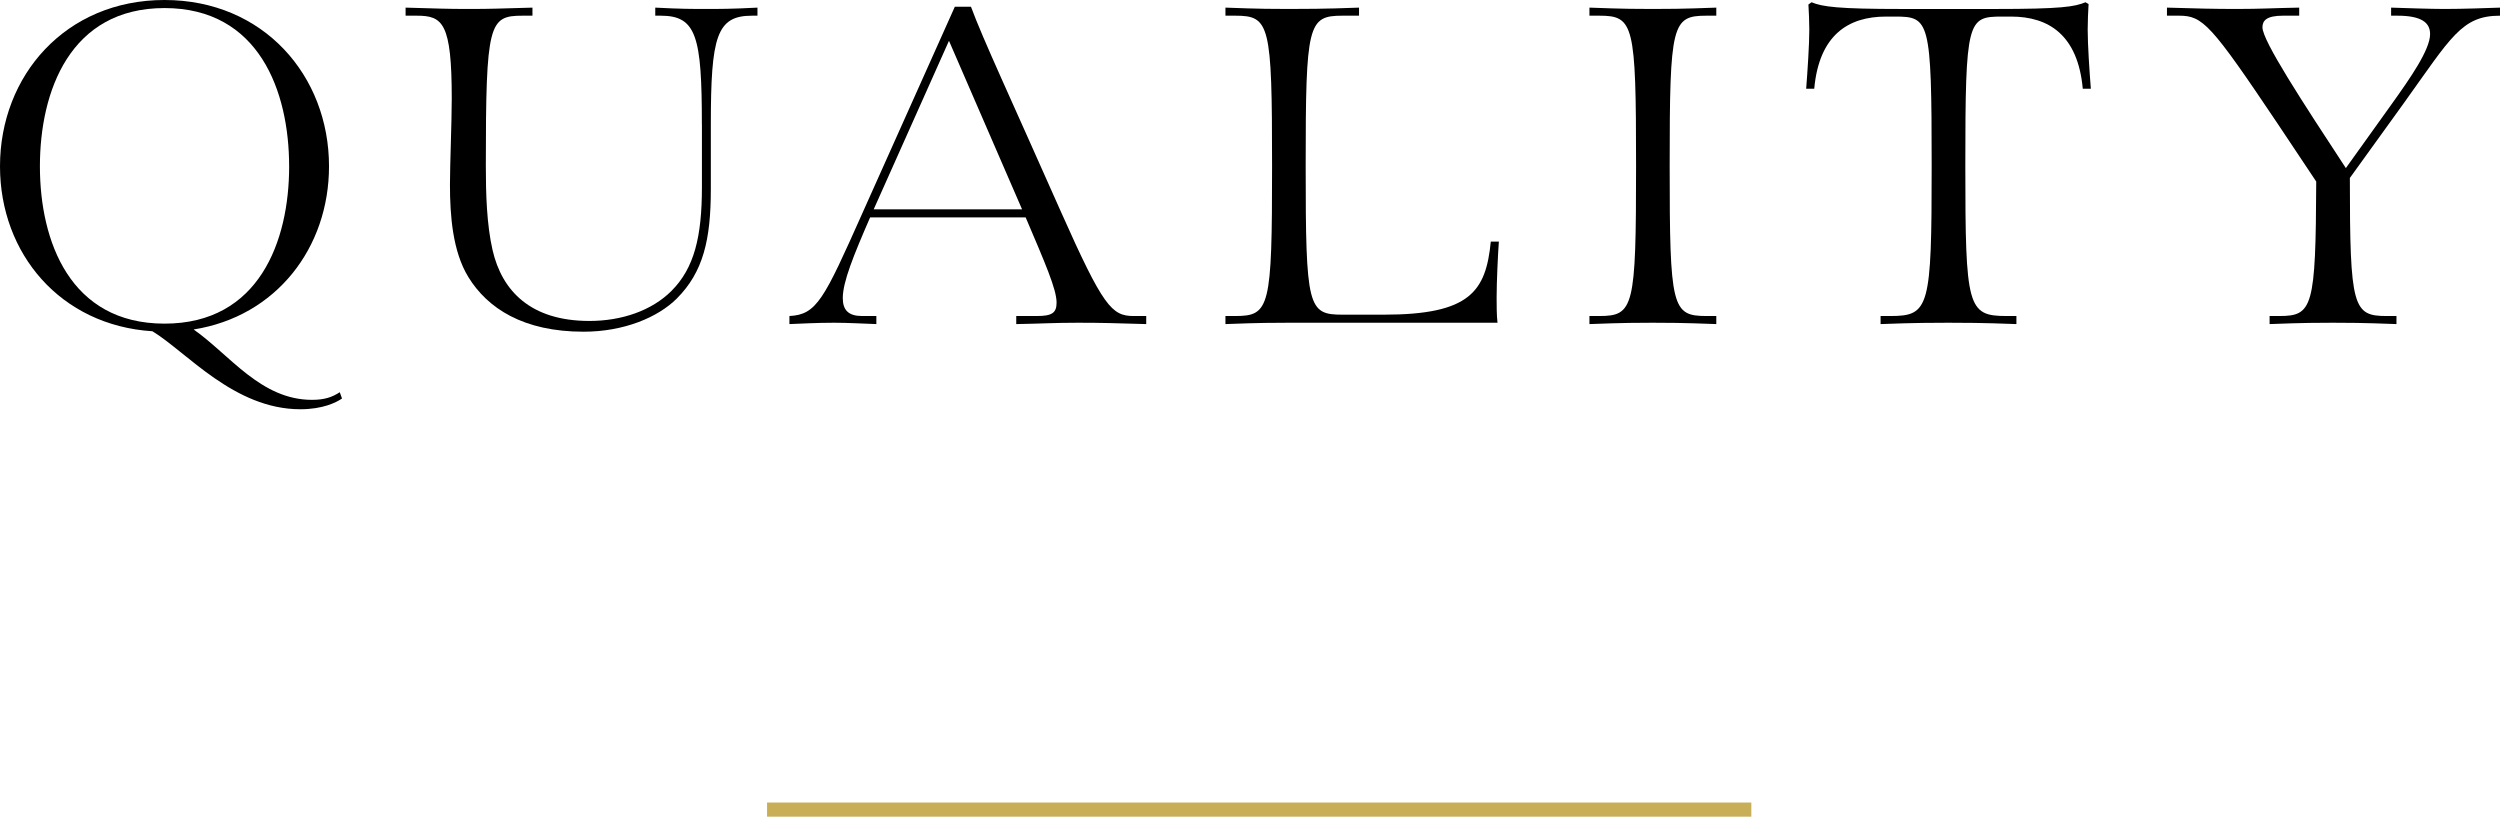 <?xml version="1.0" encoding="UTF-8"?><svg id="b" xmlns="http://www.w3.org/2000/svg" width="100.421" height="32.805" viewBox="0 0 100.421 32.805"><defs><style>.d{fill:none;stroke:#c8ae57;stroke-miterlimit:10;stroke-width:.567px;}</style></defs><g id="c"><path d="m13.738,16.007c-.233.162-.774.432-1.674.432-2.665,0-4.574-2.305-5.942-3.133-3.691-.234-6.122-3.115-6.122-6.626C0,3.043,2.629,0,6.608,0s6.608,3.043,6.608,6.68c0,3.277-2.125,6.032-5.438,6.554,1.459,1.026,2.701,2.827,4.754,2.827.504,0,.811-.108,1.116-.306l.09.252Zm-2.124-9.327C11.614,3.673,10.407.324,6.608.324S1.603,3.673,1.603,6.68s1.207,6.32,5.006,6.32,5.006-3.313,5.006-6.32Z"/><path d="m28.193,5.005c0-3.547-.216-4.375-1.656-4.375h-.216v-.324c1.026.054,1.513.054,2.034.054s1.045,0,2.071-.054v.324h-.217c-1.422,0-1.656.828-1.656,4.375v2.593c0,2.035-.306,3.331-1.368,4.394-.757.756-2.125,1.332-3.745,1.332-2.413,0-3.854-.936-4.628-2.197-.63-1.026-.738-2.467-.738-3.709,0-.81.072-2.521.072-3.457,0-3.043-.36-3.331-1.404-3.331h-.45v-.324c1.387.036,1.566.054,2.539.054s1.17-.018,2.557-.054v.324h-.396c-1.35,0-1.477.288-1.477,6.032,0,1.134.036,2.359.271,3.385.378,1.639,1.53,2.845,3.89,2.845,1.296,0,2.502-.414,3.295-1.206.918-.918,1.224-2.179,1.224-4.177v-2.503Z"/><path d="m46.042,13.018c-1.261-.036-1.765-.054-2.737-.054s-1.422.036-2.484.054v-.324h.828c.612,0,.792-.126.792-.54,0-.54-.468-1.602-1.242-3.421h-6.248c-.666,1.531-1.098,2.593-1.098,3.241,0,.486.233.72.773.72h.576v.324c-.521-.018-1.17-.054-1.692-.054-.72,0-1.296.036-1.8.054v-.324c1.098-.054,1.386-.666,2.935-4.141L38.354.27h.648c.485,1.314,1.584,3.655,3.619,8.247,1.692,3.799,2.034,4.177,2.917,4.177h.504v.324Zm-7.923-11.379l-3.024,6.77h5.96l-2.936-6.77Z"/><path d="m51.763,12.964c-.522,0-1.152,0-2.539.054v-.324h.396c1.387,0,1.477-.342,1.477-6.032s-.09-6.032-1.477-6.032h-.396v-.324c1.387.054,2.017.054,2.539.054s1.44,0,2.827-.054v.324h-.666c-1.387,0-1.477.342-1.477,6.032s.09,5.978,1.477,5.978h1.656c3.475,0,4.105-.936,4.303-2.935h.324c-.036.486-.09,1.603-.09,2.251,0,.288,0,.72.036,1.008h-8.391Z"/><path d="m68.941,13.018c-1.387-.054-2.035-.054-2.557-.054s-1.152,0-2.539.054v-.324h.396c1.387,0,1.477-.342,1.477-6.032s-.09-6.032-1.477-6.032h-.396v-.324c1.387.054,2.017.054,2.539.054s1.17,0,2.557-.054v.324h-.396c-1.387,0-1.477.342-1.477,6.032s.09,6.032,1.477,6.032h.396v.324Z"/><path d="m80.996,13.018c-1.387-.054-2.215-.054-2.737-.054s-1.332,0-2.719.054v-.324h.396c1.566,0,1.656-.342,1.656-6.032,0-5.87-.09-5.996-1.477-5.996h-.359c-1.513,0-2.684.738-2.881,2.899h-.324c.054-.702.126-1.764.126-2.376,0-.342-.019-.702-.036-1.008l.126-.09c.433.18,1.044.27,3.637.27h3.728c2.683,0,3.205-.09,3.637-.27l.126.072c-.018.306-.036.684-.036,1.026,0,.612.072,1.674.127,2.376h-.324c-.198-2.161-1.369-2.899-2.881-2.899h-.36c-1.387,0-1.477.126-1.477,5.996,0,5.689.09,6.032,1.656,6.032h.396v.324Z"/><path d="m96.262,13.018c-1.387-.054-2.034-.054-2.557-.054s-1.152,0-2.539.054v-.324h.396c1.332,0,1.458-.342,1.477-5.402l-1.549-2.323c-2.683-3.997-3.007-4.339-3.961-4.339h-.486v-.324c1.261.036,1.837.054,2.809.054s1.44-.036,2.503-.054v.324h-.648c-.666,0-.828.198-.828.468,0,.54,1.603,2.989,3.35,5.654l1.818-2.539c.774-1.081,1.566-2.215,1.566-2.845,0-.468-.36-.738-1.314-.738h-.252v-.324c.521.018,1.62.054,2.143.054.72,0,1.729-.036,2.232-.054v.324c-1.549,0-1.963.864-3.889,3.547l-2.143,2.971c0,5.203.126,5.546,1.476,5.546h.396v.324Z"/><line class="d" x1="30.811" y1="32.521" x2="70.348" y2="32.521"/></g></svg>